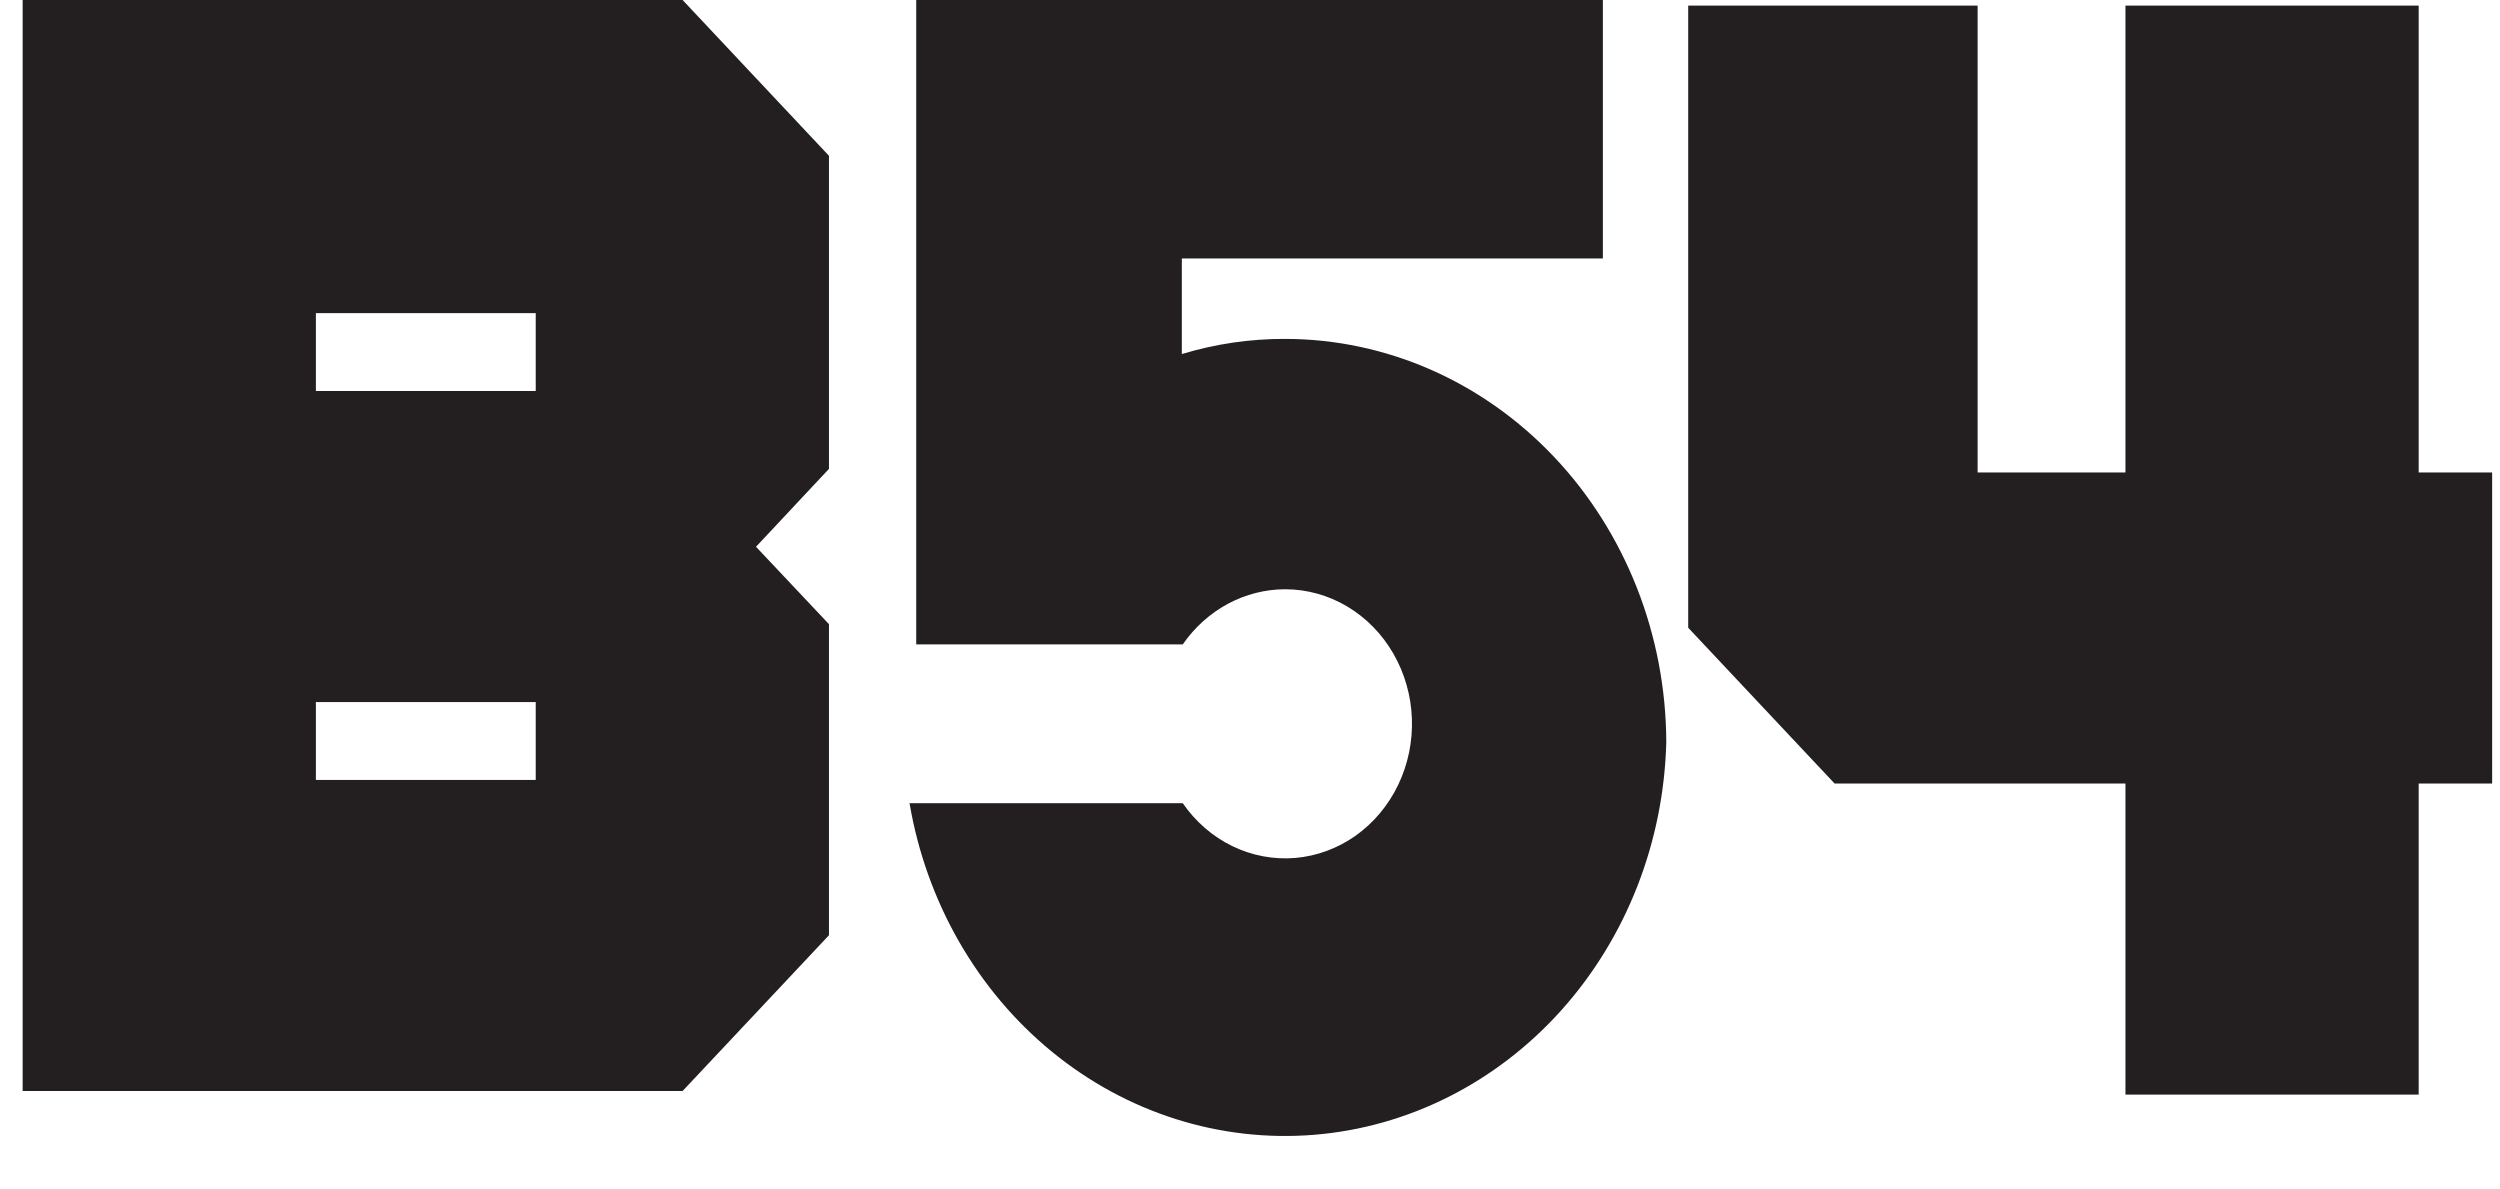 <svg width="82" height="39" viewBox="0 0 82 39" fill="none" xmlns="http://www.w3.org/2000/svg">
<g clip-path="url(#clip0_439_2678)">
<path d="M69.715 15.496V0.183H79.333V15.496H81.742V25.699H79.333V35.902H69.715V25.699H60.174L55.373 20.59V0.183H64.866V15.496H69.715Z" fill="#231F20"/>
<path d="M54.654 24.338C54.572 27.622 53.345 30.757 51.211 33.137C49.076 35.517 46.185 36.972 43.097 37.222C40.01 37.472 36.944 36.498 34.494 34.489C32.044 32.48 30.383 29.578 29.833 26.346H38.795C39.215 26.954 39.774 27.439 40.421 27.753C41.068 28.067 41.779 28.2 42.488 28.14C43.197 28.079 43.879 27.826 44.47 27.407C45.06 26.986 45.54 26.413 45.862 25.74C46.184 25.068 46.338 24.319 46.31 23.566C46.282 22.812 46.072 22.078 45.7 21.435C45.329 20.792 44.808 20.261 44.188 19.892C43.568 19.523 42.869 19.329 42.157 19.328C41.502 19.328 40.857 19.492 40.273 19.806C39.689 20.121 39.182 20.576 38.795 21.136H30.052V0H31.616H52.574V8.478H38.764V11.613C39.867 11.279 41.01 11.111 42.157 11.116C45.465 11.12 48.636 12.513 50.978 14.991C53.32 17.469 54.642 20.83 54.654 24.338Z" fill="#231F20"/>
<path d="M0.743 35.785V0H22.389L27.19 5.11V15.379L24.797 17.934L27.19 20.473V30.676L22.389 35.785H0.743ZM10.361 10.27V12.824H17.572V10.27H10.361ZM10.361 23.027V25.582H17.572V23.027H10.361Z" fill="#231F20"/>
</g>
<defs>
<clipPath id="clip0_439_2678">
<rect width="81" height="38.031" fill="white" transform="translate(0.743)"/>
</clipPath>
</defs>
</svg>
